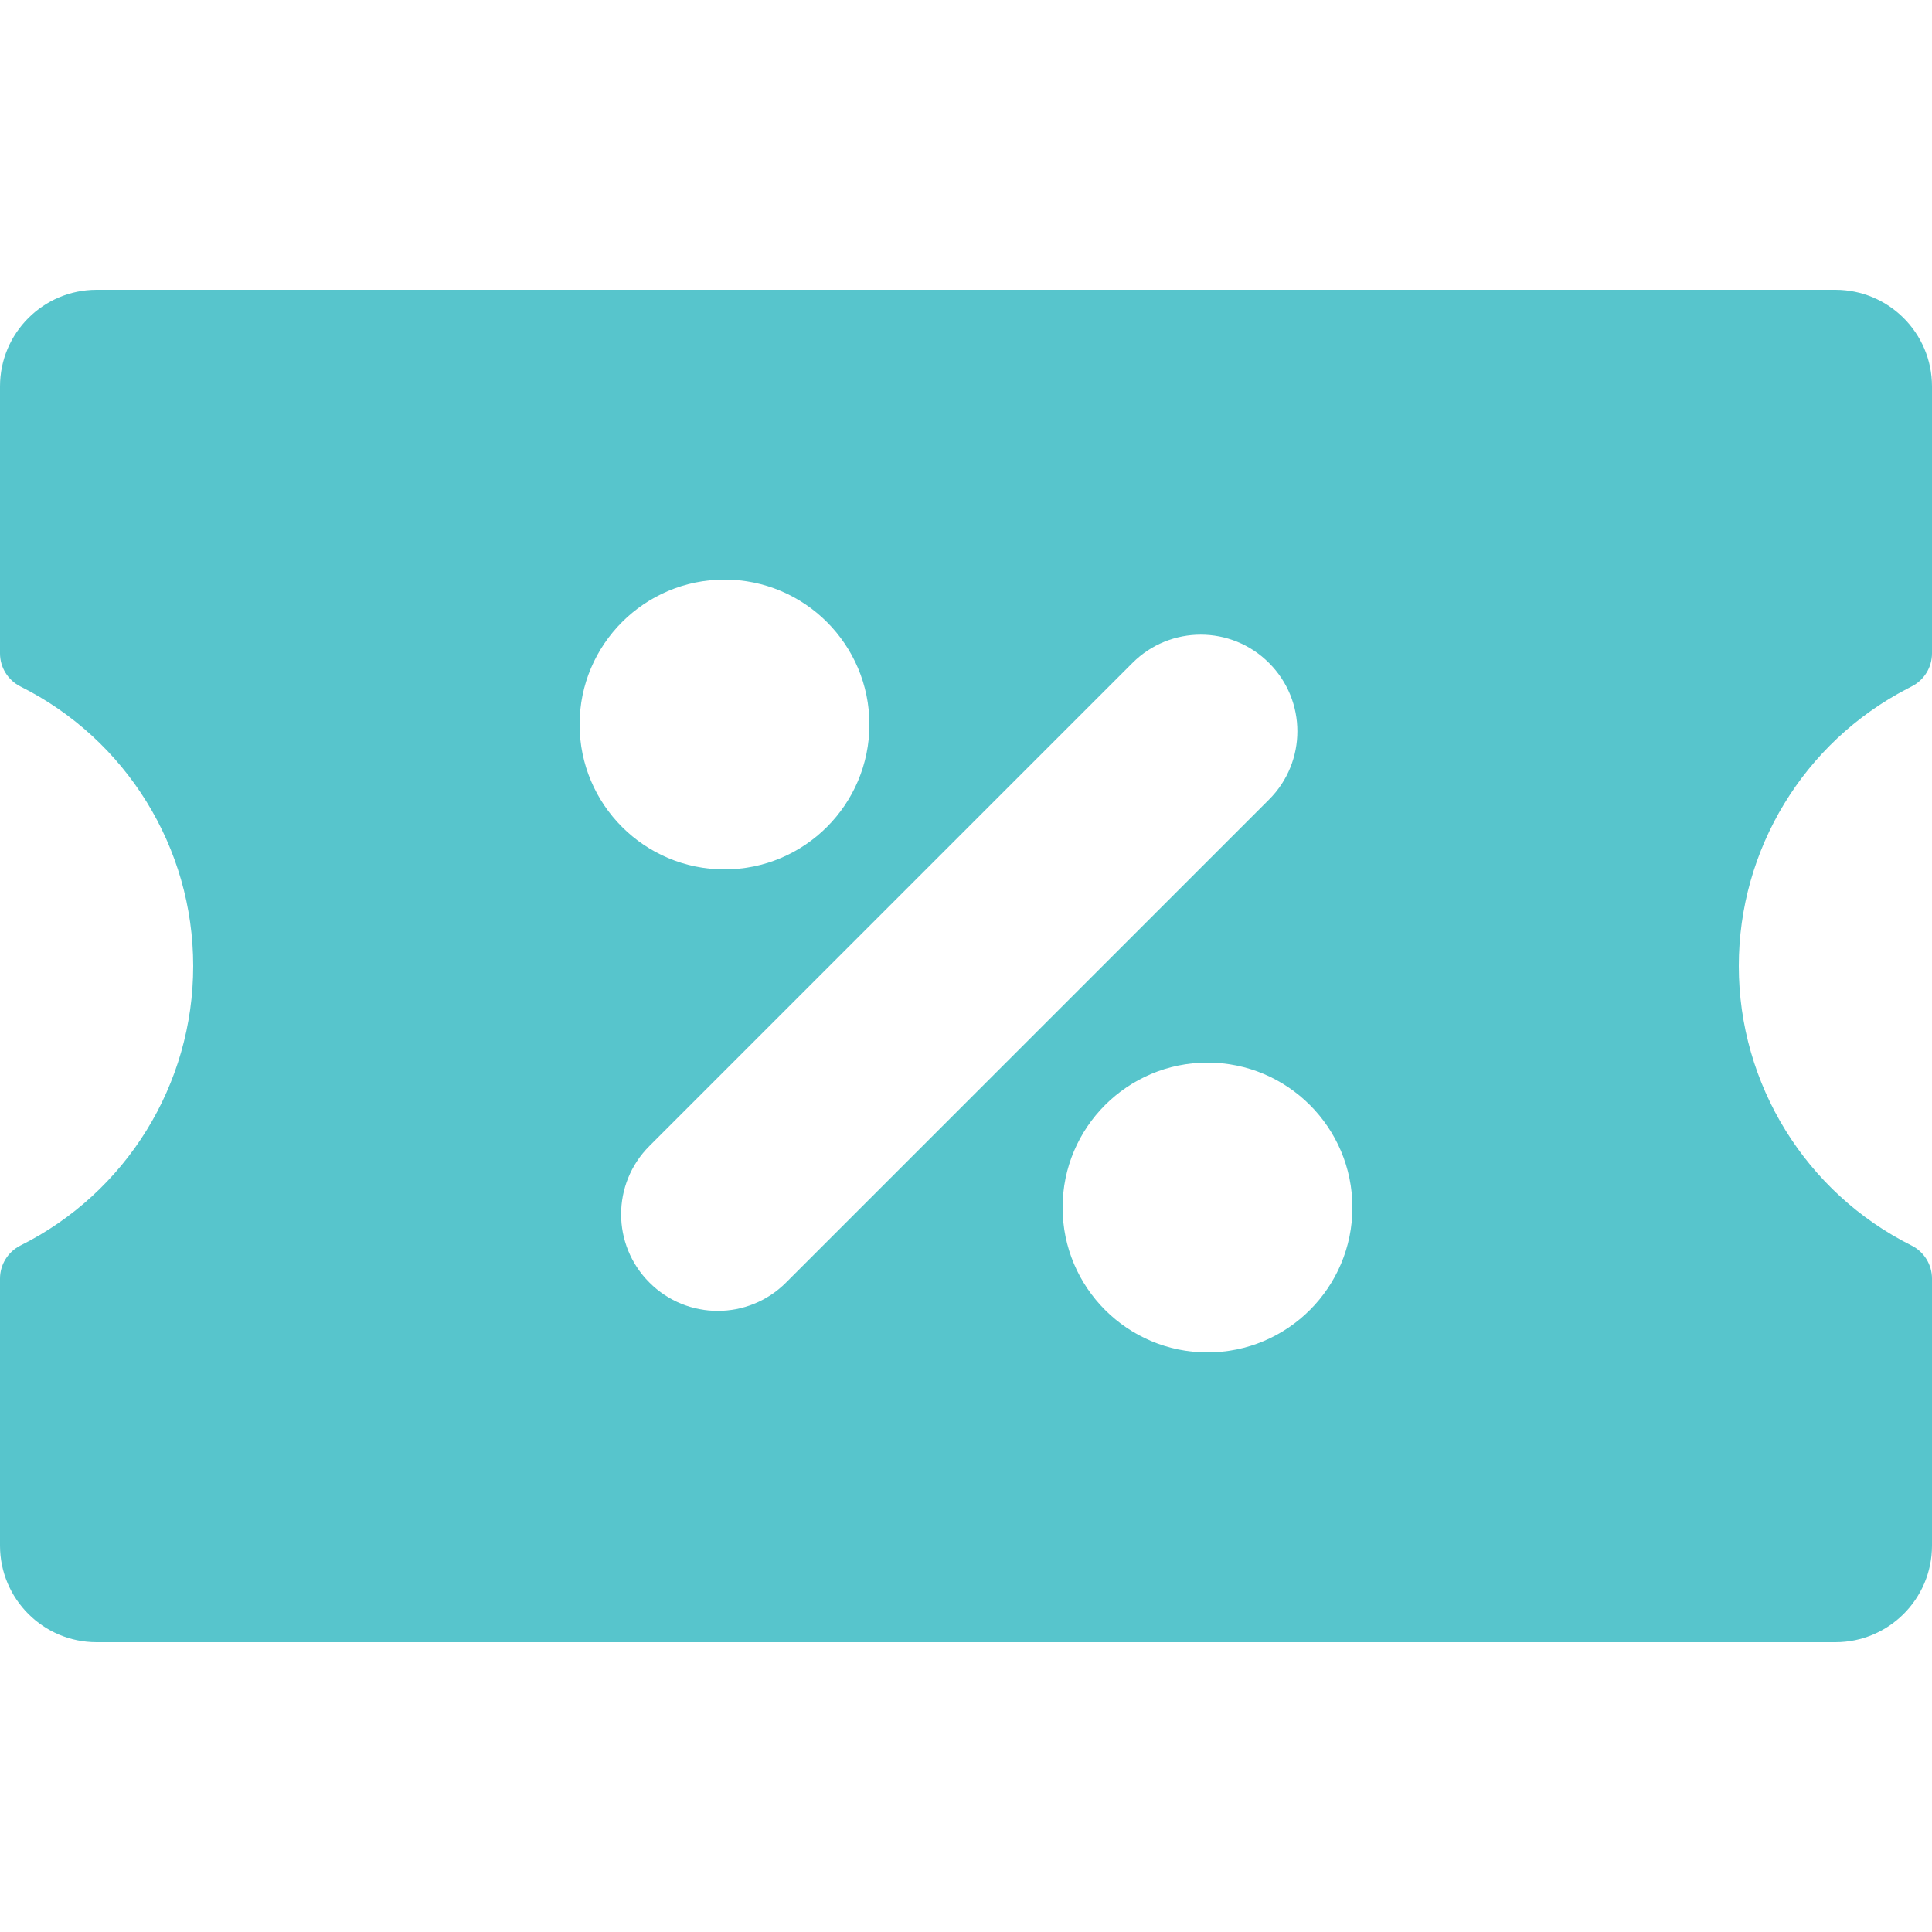 <?xml version="1.0" encoding="UTF-8"?> <svg xmlns="http://www.w3.org/2000/svg" width="20" height="20" viewBox="0 0 20 20" fill="none"><path fill-rule="evenodd" clip-rule="evenodd" d="M20 16V13.236C20 13.091 19.918 12.959 19.789 12.894C18.693 12.346 18 11.225 18 10C18 8.792 18.673 7.685 19.745 7.129L19.789 7.106C19.918 7.041 20 6.909 20 6.764V4C20 3.448 19.552 3 19 3H1C0.448 3 0 3.448 0 4V6.764C0 6.909 0.082 7.041 0.211 7.106C1.307 7.654 2 8.774 2 10C2 11.226 1.308 12.346 0.211 12.894C0.082 12.959 0 13.091 0 13.236V16C0 16.552 0.448 17 1 17H19C19.552 17 20 16.552 20 16ZM13.137 8.277C13.528 7.887 13.528 7.253 13.137 6.863C12.747 6.472 12.113 6.472 11.723 6.863L6.723 11.863C6.332 12.253 6.332 12.887 6.723 13.277C7.113 13.668 7.747 13.668 8.137 13.277L13.137 8.277ZM14 12.5C14 13.328 13.328 14 12.5 14C11.672 14 11 13.328 11 12.5C11 11.672 11.672 11 12.5 11C13.328 11 14 11.672 14 12.5ZM7.5 9C8.328 9 9 8.328 9 7.5C9 6.672 8.328 6 7.5 6C6.672 6 6 6.672 6 7.5C6 8.328 6.672 9 7.5 9Z" fill="#57C5CC"></path></svg> 